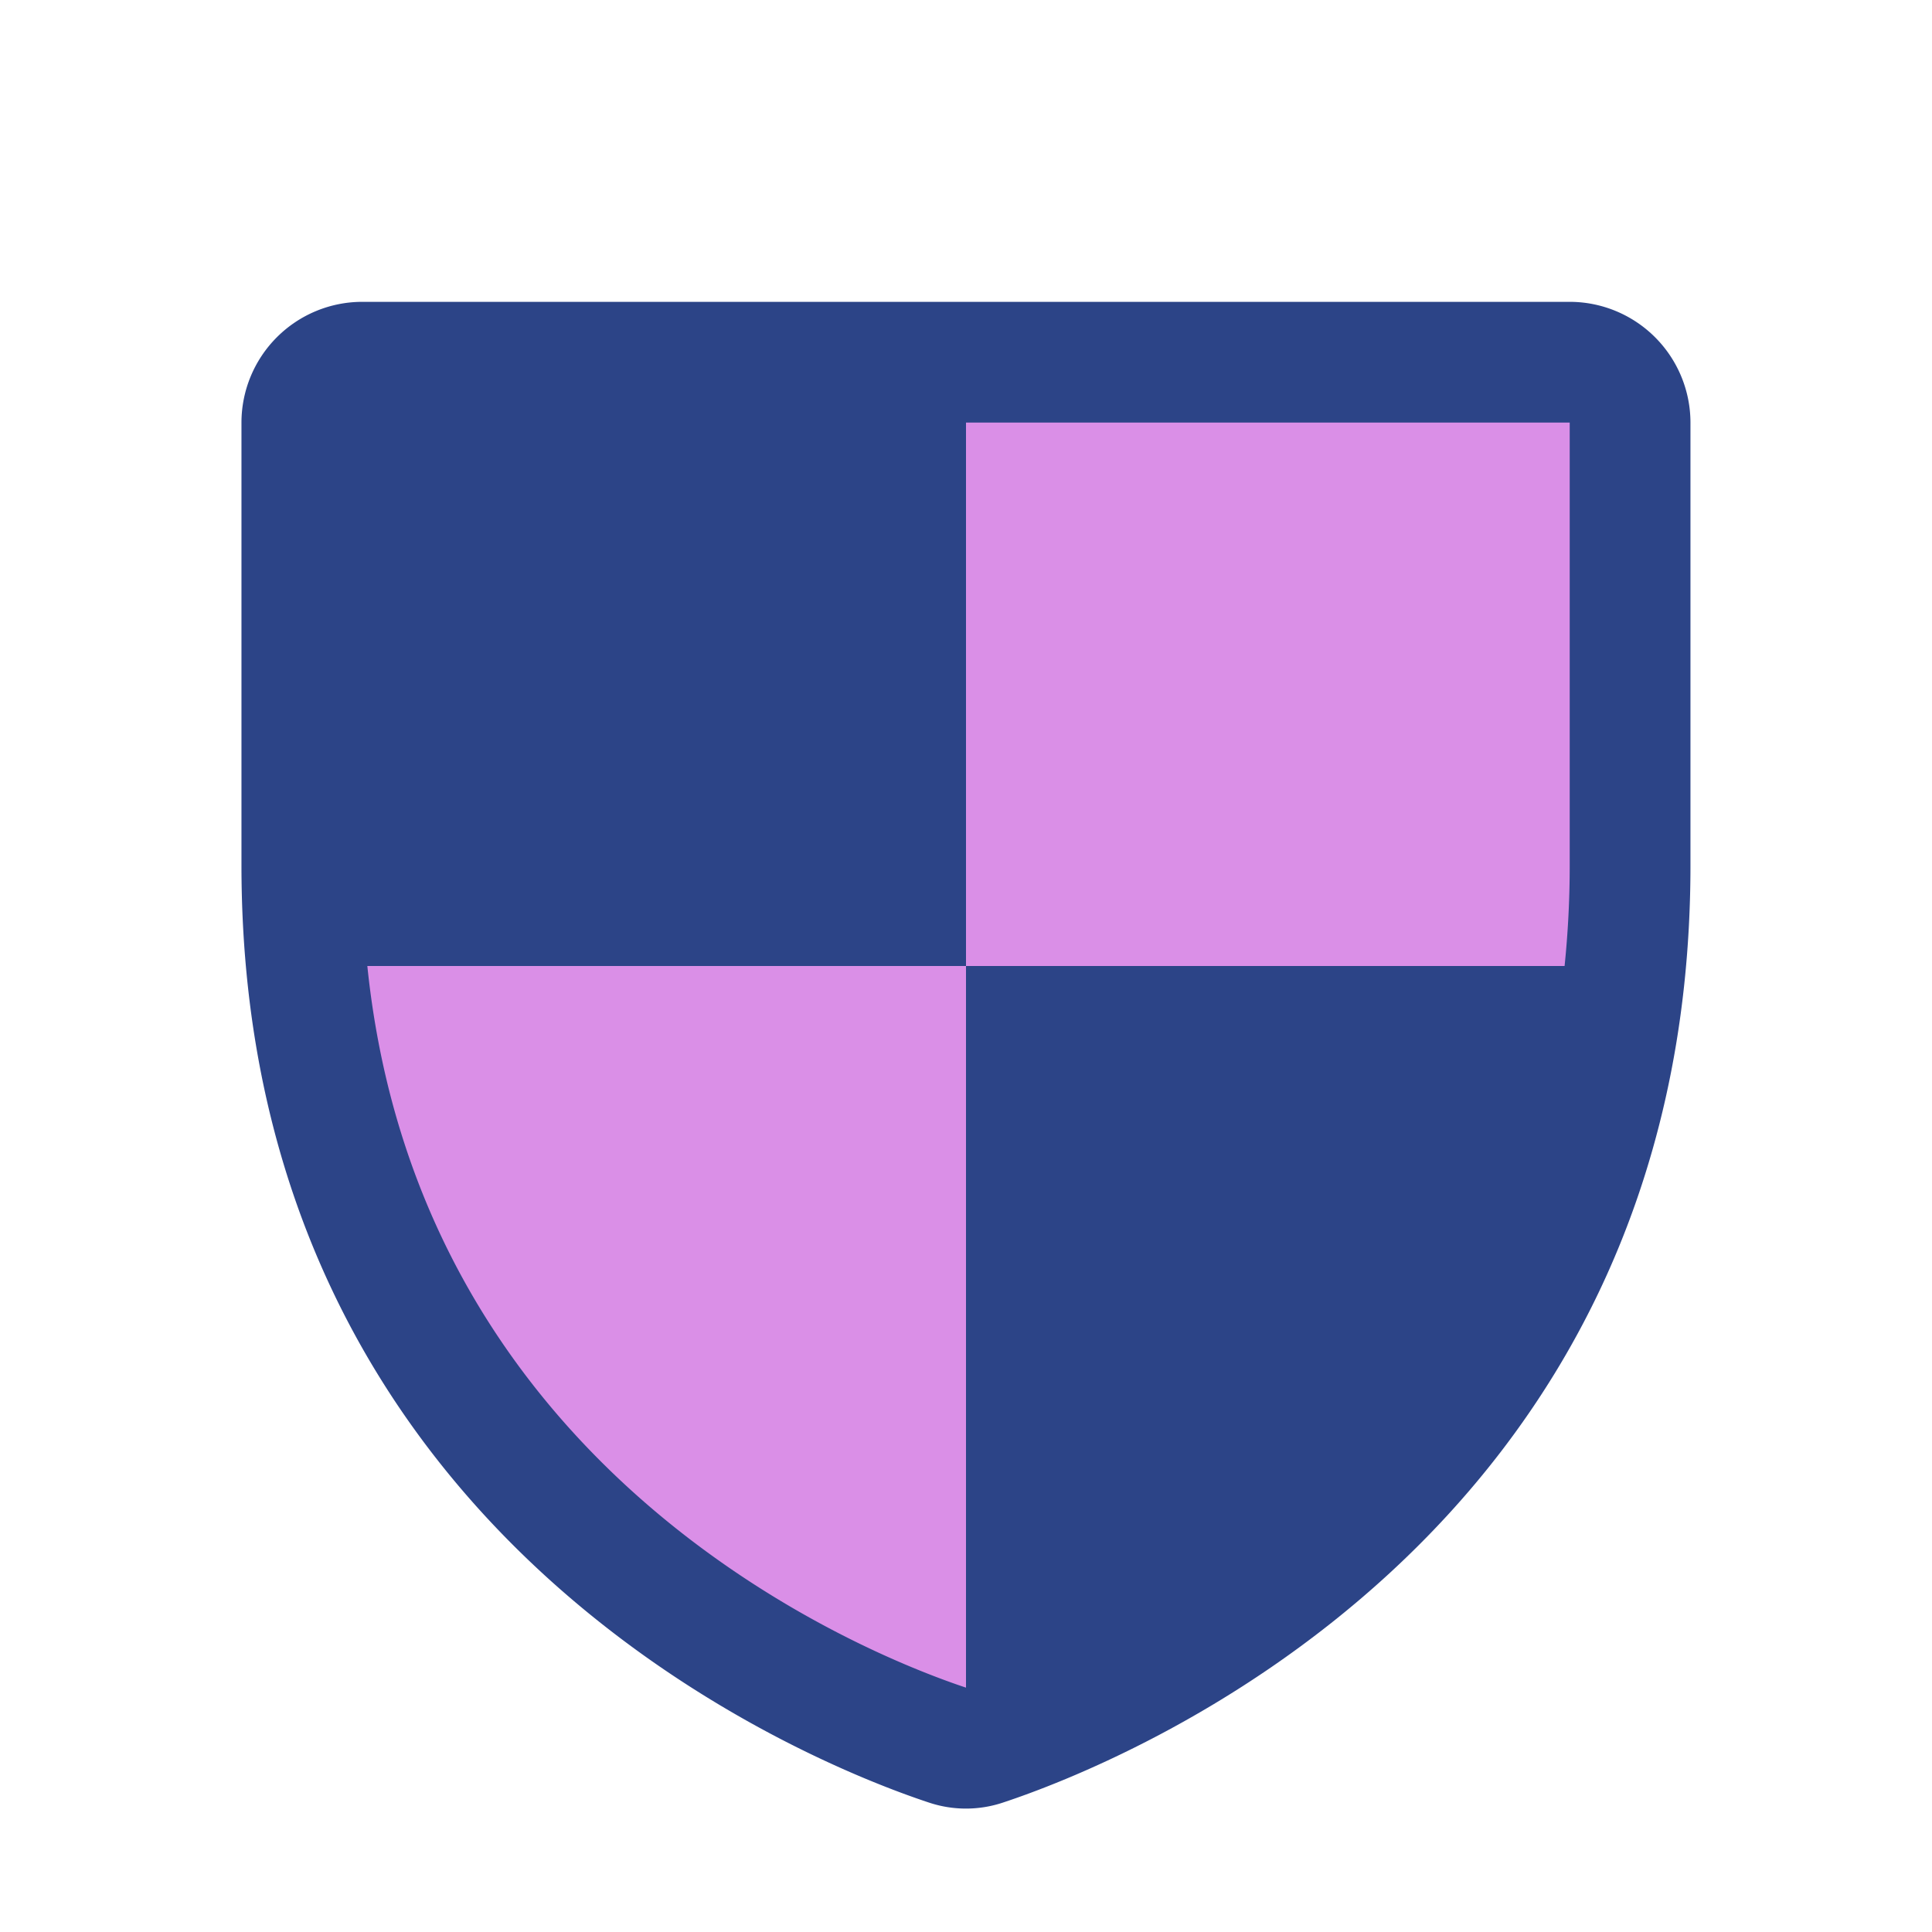 <?xml version="1.0" encoding="UTF-8" standalone="no"?>
<!-- Uploaded to: SVG Repo, www.svgrepo.com, Generator: SVG Repo Mixer Tools -->

<svg
   fill="#000000"
   width="800px"
   height="800px"
   viewBox="0 0 256 256"
   id="Flat"
   version="1.1"
   sodipodi:docname="Policy_shield.svg"
   inkscape:version="1.4 (e7c3feb100, 2024-10-09)"
   xmlns:inkscape="http://www.inkscape.org/namespaces/inkscape"
   xmlns:sodipodi="http://sodipodi.sourceforge.net/DTD/sodipodi-0.dtd"
   xmlns="http://www.w3.org/2000/svg"
   xmlns:svg="http://www.w3.org/2000/svg">
  <defs
     id="defs1" />
  <sodipodi:namedview
     id="namedview1"
     pagecolor="#ffffff"
     bordercolor="#000000"
     borderopacity="0.25"
     inkscape:showpageshadow="2"
     inkscape:pageopacity="0.0"
     inkscape:pagecheckerboard="0"
     inkscape:deskcolor="#d1d1d1"
     inkscape:zoom="0.99875"
     inkscape:cx="399.49937"
     inkscape:cy="400"
     inkscape:window-width="1920"
     inkscape:window-height="1008"
     inkscape:window-x="0"
     inkscape:window-y="0"
     inkscape:window-maximized="1"
     inkscape:current-layer="layer1" />
  <g
     inkscape:groupmode="layer"
     id="layer1"
     inkscape:label="Layer 1">
    <rect
       style="fill:#da8fe7;fill-opacity:1;stroke:none;stroke-width:0.16"
       id="rect1"
       width="90.85"
       height="81.617"
       x="121.912"
       y="53.112"
       ry="0" />
    <path
       style="fill:#da8fe7;fill-opacity:1;stroke:none;stroke-width:0.16"
       d="M 134.568,227.164 133.607,128 l -94.198,-8.17 10.894,44.856 20.826,31.72 31.399,23.389 z"
       id="path2" />
  </g>
  <path
     d="M207.995,39.995h-160a16.018,16.018,0,0,0-16,16v58.667c0,89.458,75.826,119.125,91.026,124.164a15.489,15.489,0,0,0,9.948,0c15.2-5.039,91.026-34.706,91.026-124.164v-58.667A16.018,16.018,0,0,0,207.995,39.995Zm0,74.667A130.111,130.111,0,0,1,207.316,128H128v95.615l-.008.003C115.274,219.39,55.673,196.005,48.674,128H128V55.995h79.995Z"
     id="path1"
     style="stroke:none;fill:#2c4487;fill-opacity:1" />
</svg>
